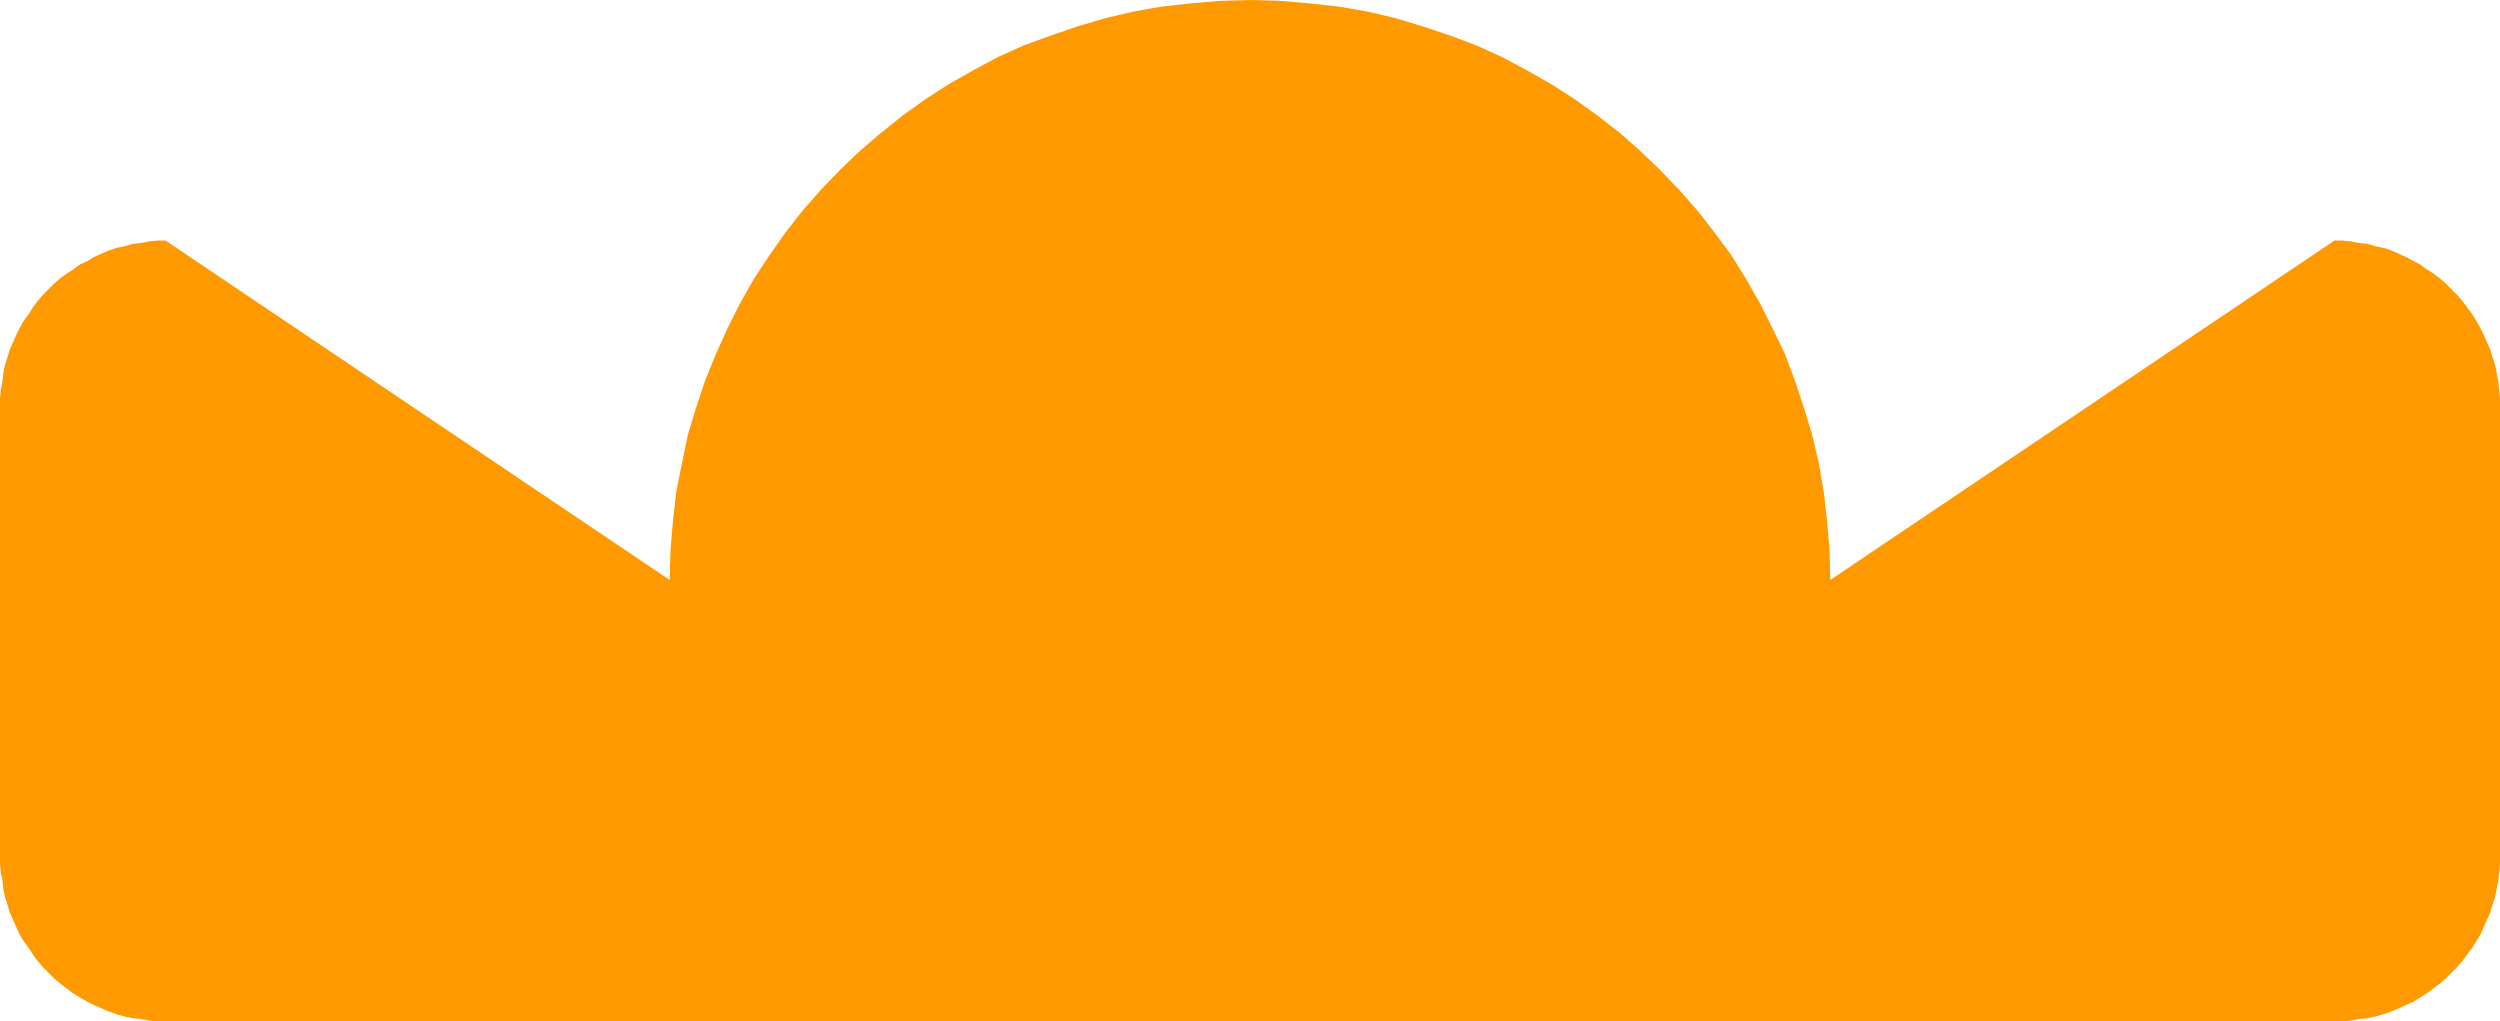 <?xml version="1.0" encoding="UTF-8" standalone="no"?>
<svg
   version="1.0"
   width="129.766mm"
   height="53.021mm"
   id="svg1"
   sodipodi:docname="Shape 440.wmf"
   xmlns:inkscape="http://www.inkscape.org/namespaces/inkscape"
   xmlns:sodipodi="http://sodipodi.sourceforge.net/DTD/sodipodi-0.dtd"
   xmlns="http://www.w3.org/2000/svg"
   xmlns:svg="http://www.w3.org/2000/svg">
  <sodipodi:namedview
     id="namedview1"
     pagecolor="#ffffff"
     bordercolor="#000000"
     borderopacity="0.25"
     inkscape:showpageshadow="2"
     inkscape:pageopacity="0.0"
     inkscape:pagecheckerboard="0"
     inkscape:deskcolor="#d1d1d1"
     inkscape:document-units="mm" />
  <defs
     id="defs1">
    <pattern
       id="WMFhbasepattern"
       patternUnits="userSpaceOnUse"
       width="6"
       height="6"
       x="0"
       y="0" />
  </defs>
  <path
     style="fill:#ff9900;fill-opacity:1;fill-rule:evenodd;stroke:none"
     d="m 457.974,47.19 h 1.616 l 1.616,0.162 1.616,0.323 1.616,0.162 1.616,0.485 1.616,0.323 1.454,0.485 1.454,0.646 1.454,0.646 1.454,0.808 1.293,0.646 1.293,0.97 1.293,0.808 1.293,0.97 1.131,0.97 1.131,1.131 1.131,1.131 0.97,1.131 0.97,1.293 0.97,1.293 0.808,1.293 0.808,1.454 0.646,1.293 0.646,1.454 0.646,1.454 0.485,1.616 0.485,1.454 0.323,1.616 0.323,1.616 0.162,1.616 0.162,1.616 v 1.778 88.077 1.616 l -0.162,1.616 -0.162,1.616 -0.323,1.616 -0.323,1.616 -0.485,1.454 -0.485,1.616 -0.646,1.454 -0.646,1.454 -0.646,1.454 -0.808,1.293 -0.808,1.293 -0.97,1.293 -0.97,1.293 -0.97,1.131 -1.131,1.131 -1.131,1.131 -1.131,0.97 -1.293,0.97 -1.293,0.97 -1.293,0.808 -1.293,0.808 -1.454,0.646 -1.454,0.646 -1.454,0.646 -1.454,0.485 -1.616,0.485 -1.616,0.323 -1.616,0.162 -1.616,0.323 -1.616,0.162 h -1.616 -425.492 -1.616 l -1.616,-0.162 -1.616,-0.323 -1.616,-0.162 -1.616,-0.323 -1.616,-0.485 -1.454,-0.485 -1.454,-0.646 -1.454,-0.646 -1.293,-0.646 -1.454,-0.808 -1.293,-0.808 -1.293,-0.97 -1.293,-0.97 -1.131,-0.97 -1.131,-1.131 -1.131,-1.131 -0.97,-1.131 -0.97,-1.293 -0.808,-1.293 -0.97,-1.293 -0.808,-1.293 -0.646,-1.454 -0.646,-1.454 -0.646,-1.454 -0.485,-1.616 -0.485,-1.454 -0.323,-1.616 -0.162,-1.616 -0.323,-1.616 L 0,169.529 v -1.616 -88.077 -1.778 l 0.162,-1.616 0.323,-1.616 0.162,-1.616 0.323,-1.616 0.485,-1.454 0.485,-1.616 0.646,-1.454 0.646,-1.454 0.646,-1.293 0.808,-1.454 0.97,-1.293 0.808,-1.293 0.97,-1.293 0.97,-1.131 1.131,-1.131 1.131,-1.131 1.131,-0.97 1.293,-0.97 1.293,-0.808 1.293,-0.97 1.454,-0.646 1.293,-0.808 1.454,-0.646 1.454,-0.646 1.454,-0.485 1.616,-0.323 1.616,-0.485 1.616,-0.162 1.616,-0.323 1.616,-0.162 h 1.616 l 98.899,66.583 0.162,-5.818 0.485,-5.818 0.646,-5.656 1.131,-5.656 1.131,-5.495 1.616,-5.333 1.778,-5.333 2.101,-5.172 2.262,-5.01 2.424,-4.848 2.747,-4.848 3.07,-4.687 3.07,-4.363 3.394,-4.363 3.555,-4.04 3.878,-4.04 3.878,-3.717 4.202,-3.555 4.202,-3.394 4.525,-3.232 4.525,-2.909 4.848,-2.747 4.848,-2.586 5.01,-2.263 5.333,-1.939 5.171,-1.778 5.494,-1.616 5.494,-1.293 5.494,-0.97 5.818,-0.646 5.656,-0.485 L 245.309,0 l 5.818,0.162 5.656,0.485 5.818,0.646 5.656,0.97 5.494,1.293 5.333,1.616 5.333,1.778 5.171,1.939 5.01,2.263 4.848,2.586 4.848,2.747 4.525,2.909 4.525,3.232 4.363,3.394 4.04,3.555 3.878,3.717 3.878,4.04 3.555,4.04 3.394,4.363 3.232,4.363 2.909,4.687 2.747,4.848 2.424,4.848 2.424,5.01 1.939,5.172 1.778,5.333 1.616,5.333 1.293,5.495 0.97,5.656 0.646,5.656 0.485,5.818 0.162,5.818 z"
     id="path1" />
</svg>
